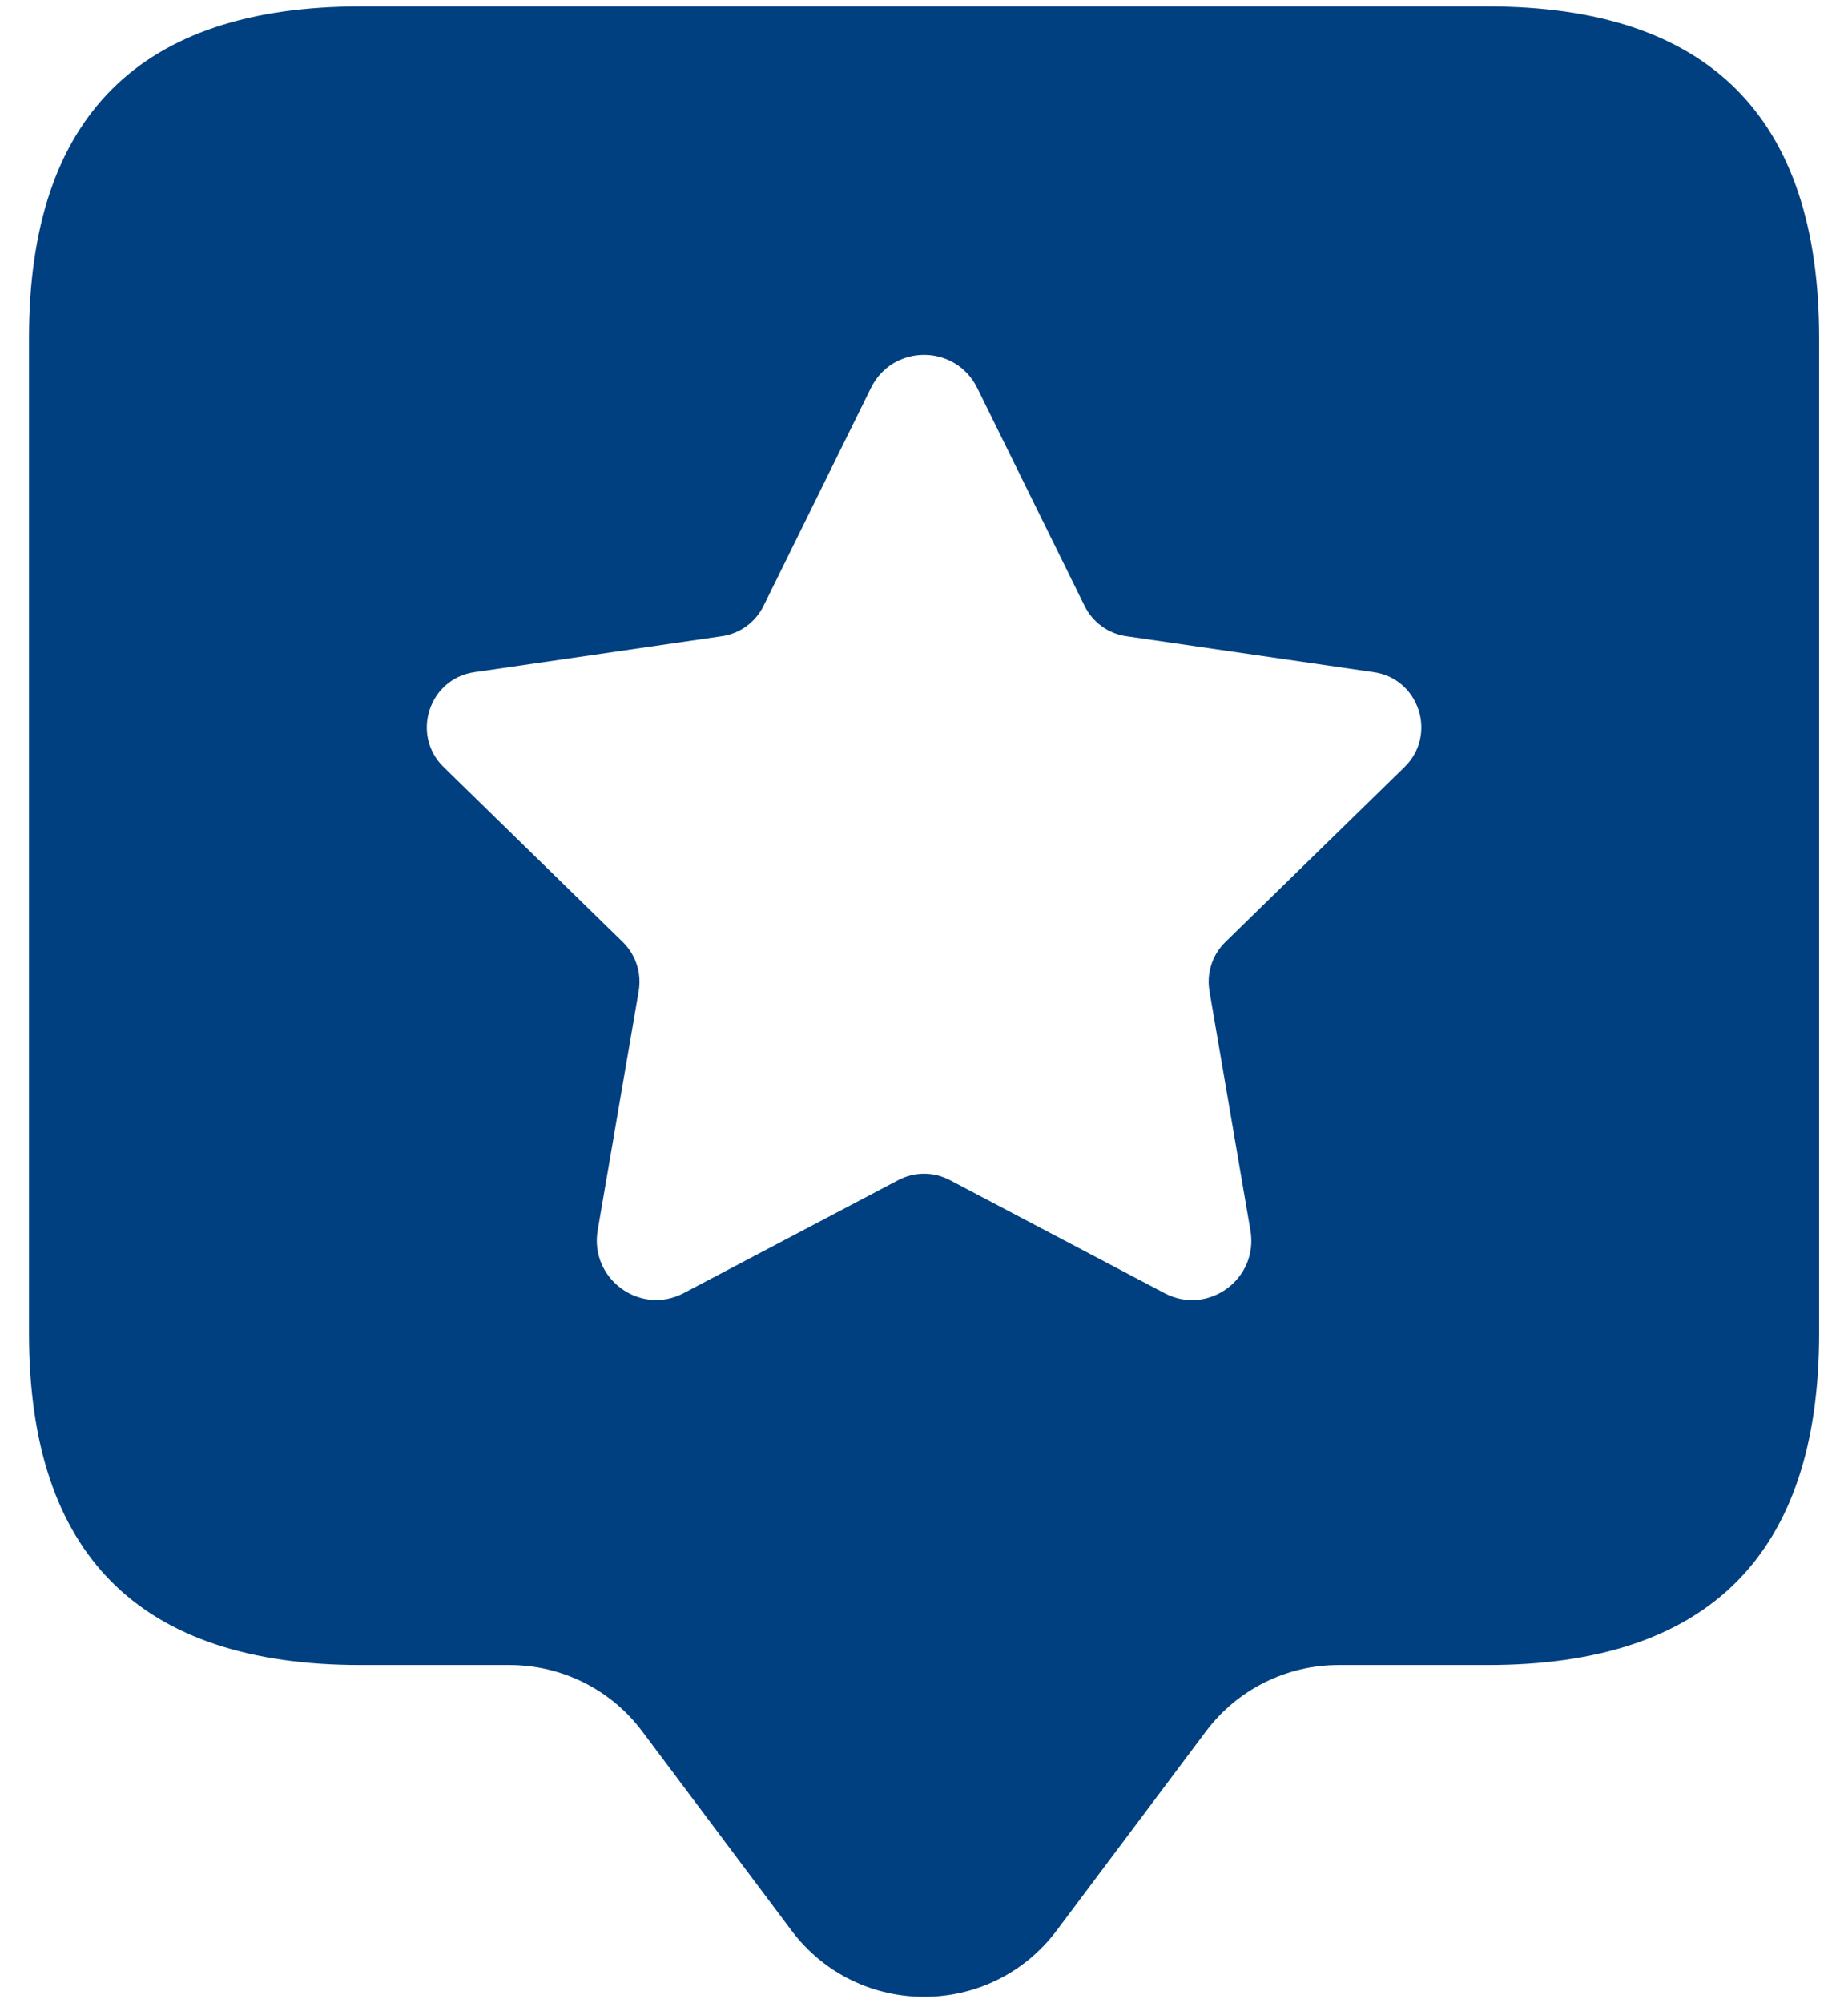 <svg width="48" height="52" viewBox="0 0 48 52" fill="none" xmlns="http://www.w3.org/2000/svg">
<path d="M38.64 0.167H9.363C3.623 0.167 0.753 3.037 0.753 8.777V34.61C0.753 40.35 3.623 43.221 9.363 43.221H13.238C14.595 43.221 15.871 43.859 16.682 44.944L20.557 50.11C22.28 52.407 25.724 52.407 27.447 50.11L31.322 44.944C32.135 43.859 33.411 43.221 34.765 43.221H38.64C44.38 43.221 47.25 40.35 47.25 34.61V8.777C47.25 3.037 44.38 0.167 38.64 0.167ZM36.481 19.911L31.831 24.45C31.489 24.781 31.334 25.261 31.415 25.729L32.479 31.942C32.693 33.202 31.376 34.163 30.249 33.569L24.67 30.632C24.251 30.412 23.752 30.412 23.334 30.632L17.759 33.567C16.628 34.161 15.31 33.197 15.524 31.936L16.589 25.729C16.669 25.259 16.514 24.781 16.173 24.45L11.523 19.911C10.668 19.077 11.138 17.622 12.319 17.449L18.751 16.514C19.219 16.447 19.624 16.15 19.833 15.726L22.621 10.071C23.186 8.924 24.817 8.924 25.383 10.071L28.17 15.726C28.379 16.152 28.785 16.447 29.252 16.514L35.685 17.449C36.865 17.62 37.336 19.077 36.481 19.911Z" fill="#004080"/>
</svg>
